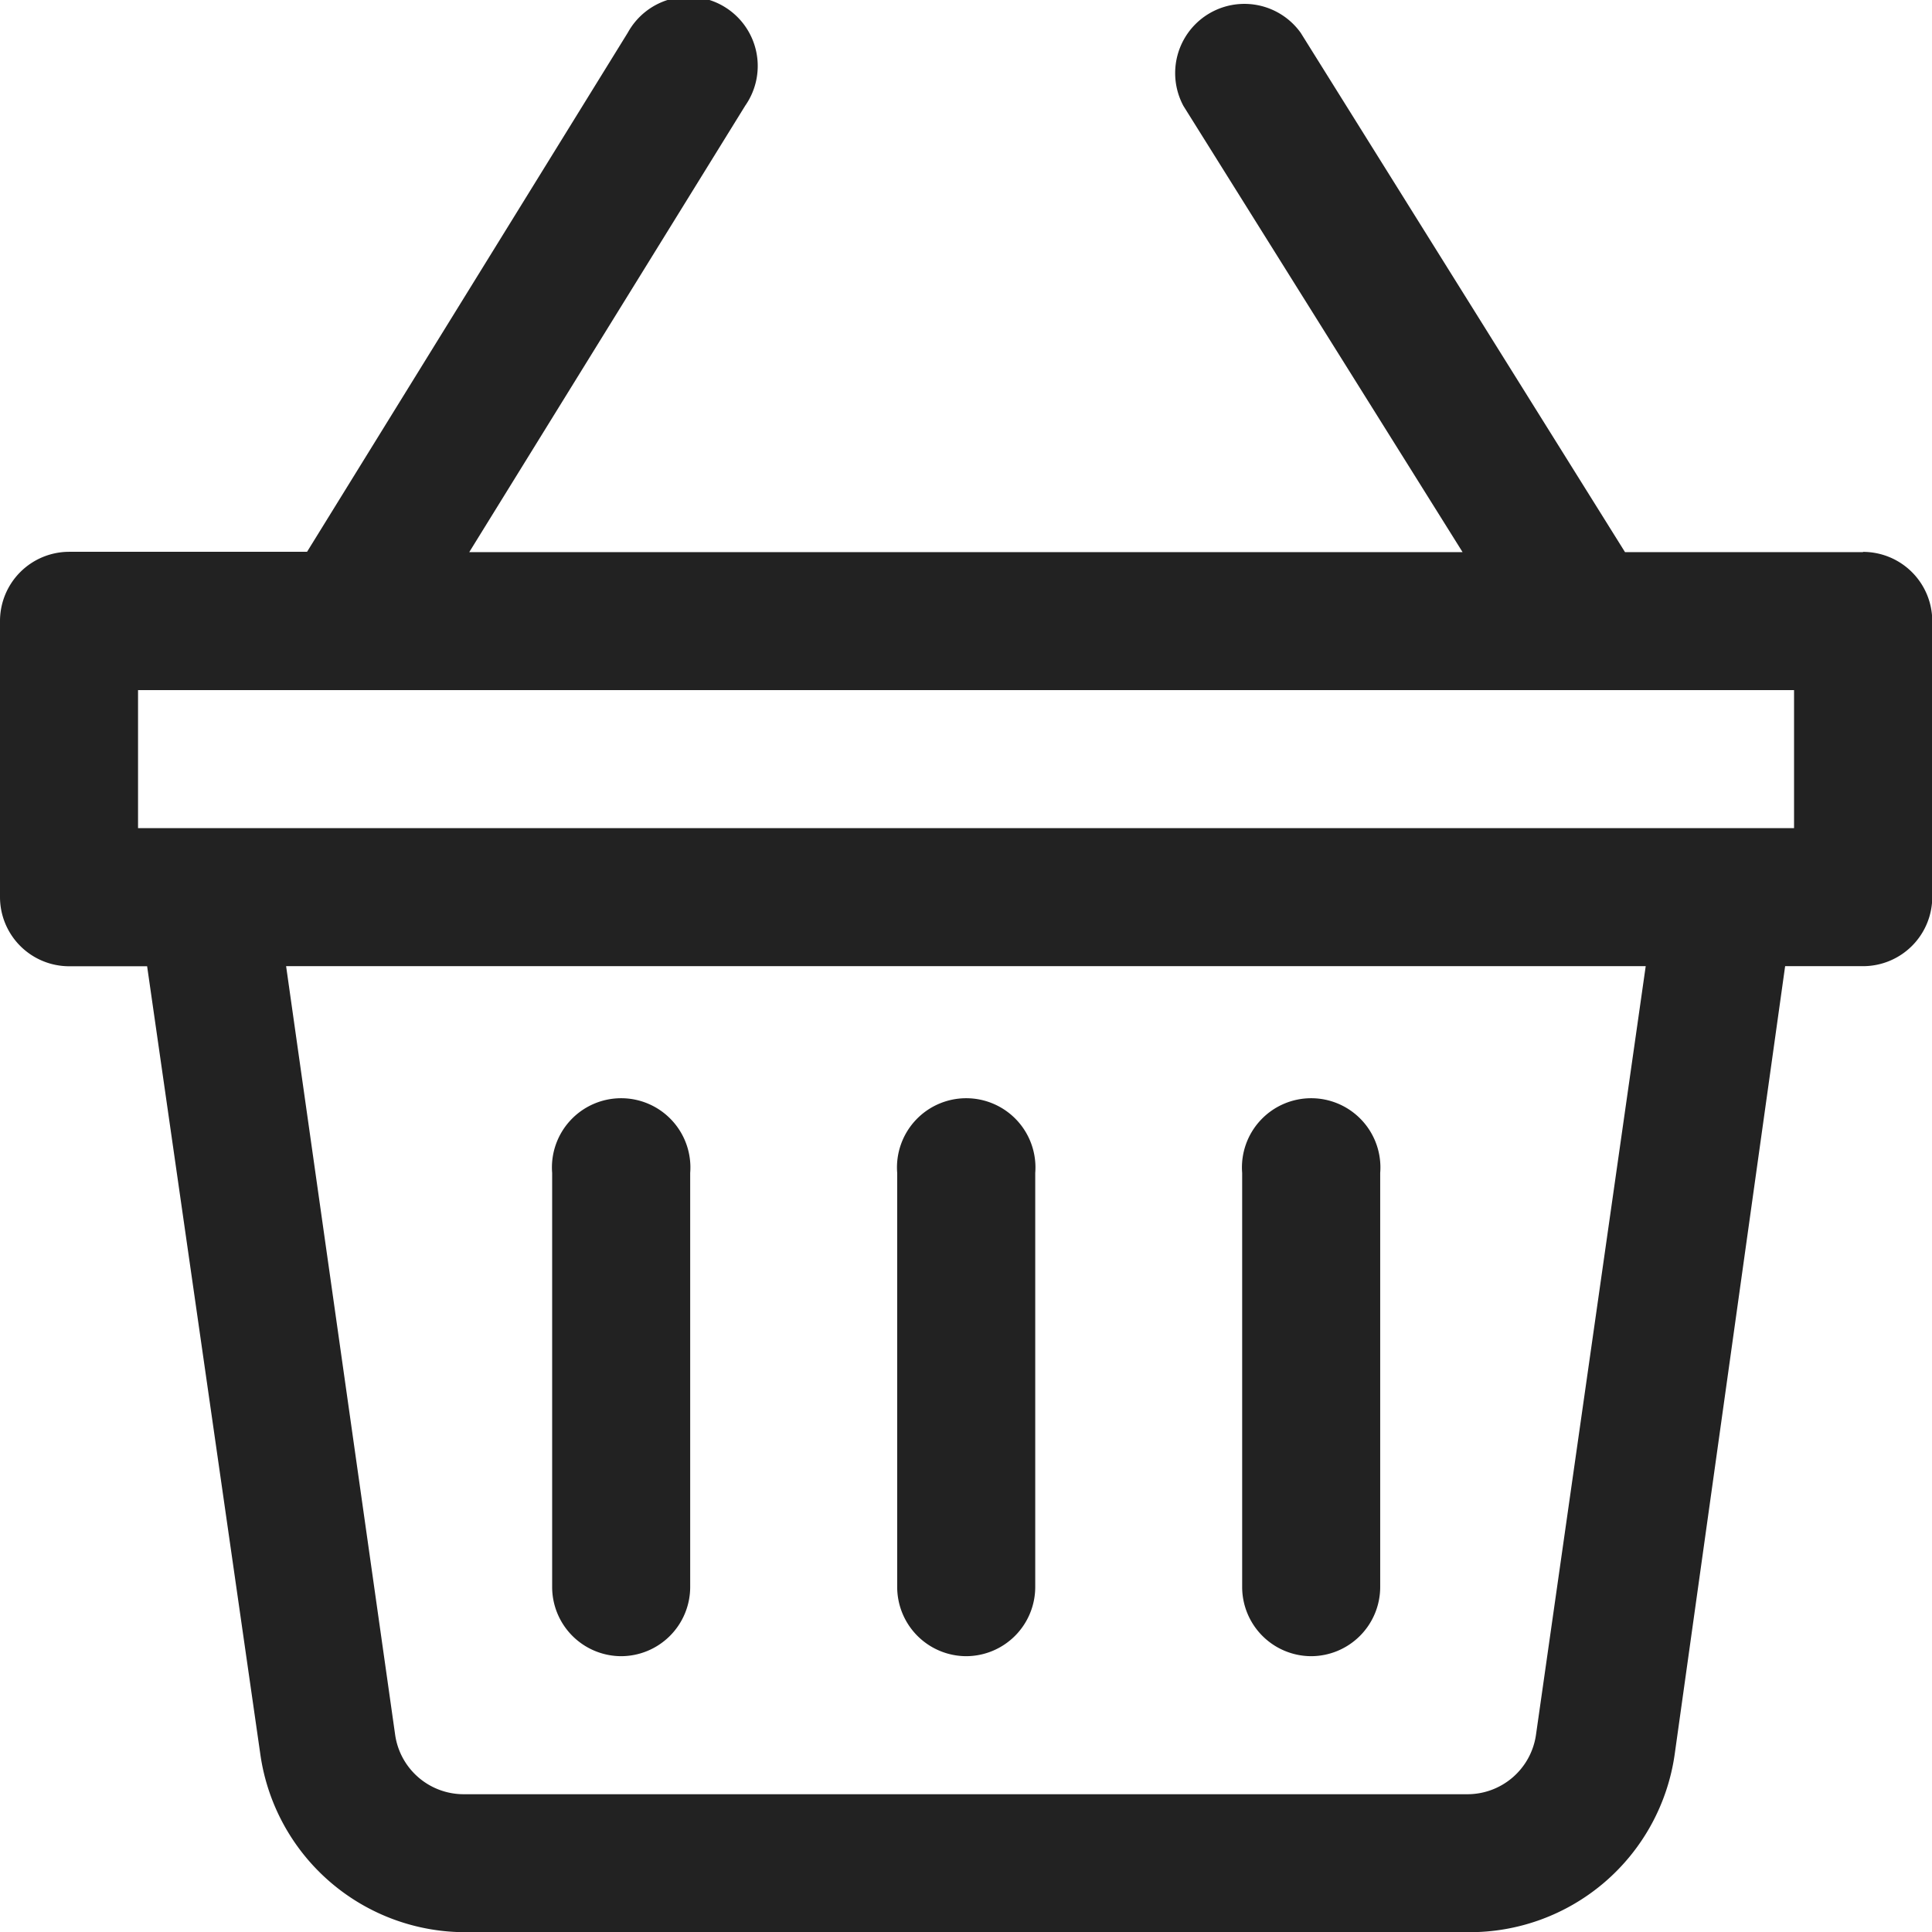 <svg viewBox="0 0 22.324 22.326" height="22.326" width="22.324" xmlns:xlink="http://www.w3.org/1999/xlink" xmlns="http://www.w3.org/2000/svg" data-sanitized-data-name="グループ 30043" data-name="グループ 30043" id="グループ_30043">
  <defs>
    <clipPath id="clip-path">
      <rect fill="#222" height="22.326" width="22.325" data-sanitized-data-name="長方形 35765" data-name="長方形 35765" id="長方形_35765"></rect>
    </clipPath>
  </defs>
  <g clip-path="url(#clip-path)" data-sanitized-data-name="グループ 17217" data-name="グループ 17217" id="グループ_17217">
    <path fill="#222" transform="translate(0 0)" d="M20.73,9.569H1.595V7.974H20.73ZM17.748,20.046a.8.8,0,0,1-.8.686H5.366a.8.8,0,0,1-.8-.686l-1.26-8.882H19.016ZM21.527,6.38H18.777l-3.747-6a.8.8,0,0,0-1.355.845L16.9,6.38H5.422L8.611,1.221A.8.8,0,1,0,7.255.376l-3.707,6H.8a.8.8,0,0,0-.8.8v3.189a.8.8,0,0,0,.8.8h.9l1.308,9.105A2.392,2.392,0,0,0,5.4,22.326H16.959a2.392,2.392,0,0,0,2.392-2.057l1.276-9.105h.9a.8.8,0,0,0,.8-.8V7.177a.8.8,0,0,0-.8-.8" data-sanitized-data-name="パス 38025" data-name="パス 38025" id="パス_38025"></path>
    <path fill="#222" transform="translate(-113.613 -227.252)" d="M120.788,246.389a.8.8,0,0,0,.8-.8v-4.784a.8.8,0,1,0-1.595,0v4.784a.8.8,0,0,0,.8.8" data-sanitized-data-name="パス 38026" data-name="パス 38026" id="パス_38026"></path>
    <path fill="#222" transform="translate(-184.621 -227.252)" d="M195.783,246.389a.8.8,0,0,0,.8-.8v-4.784a.8.8,0,1,0-1.595,0v4.784a.8.8,0,0,0,.8.8" data-sanitized-data-name="パス 38027" data-name="パス 38027" id="パス_38027"></path>
    <path fill="#222" transform="translate(-255.63 -227.252)" d="M270.778,246.389a.8.8,0,0,0,.8-.8v-4.784a.8.8,0,1,0-1.595,0v4.784a.8.8,0,0,0,.8.8" data-sanitized-data-name="パス 38028" data-name="パス 38028" id="パス_38028"></path>
  </g>
</svg>
